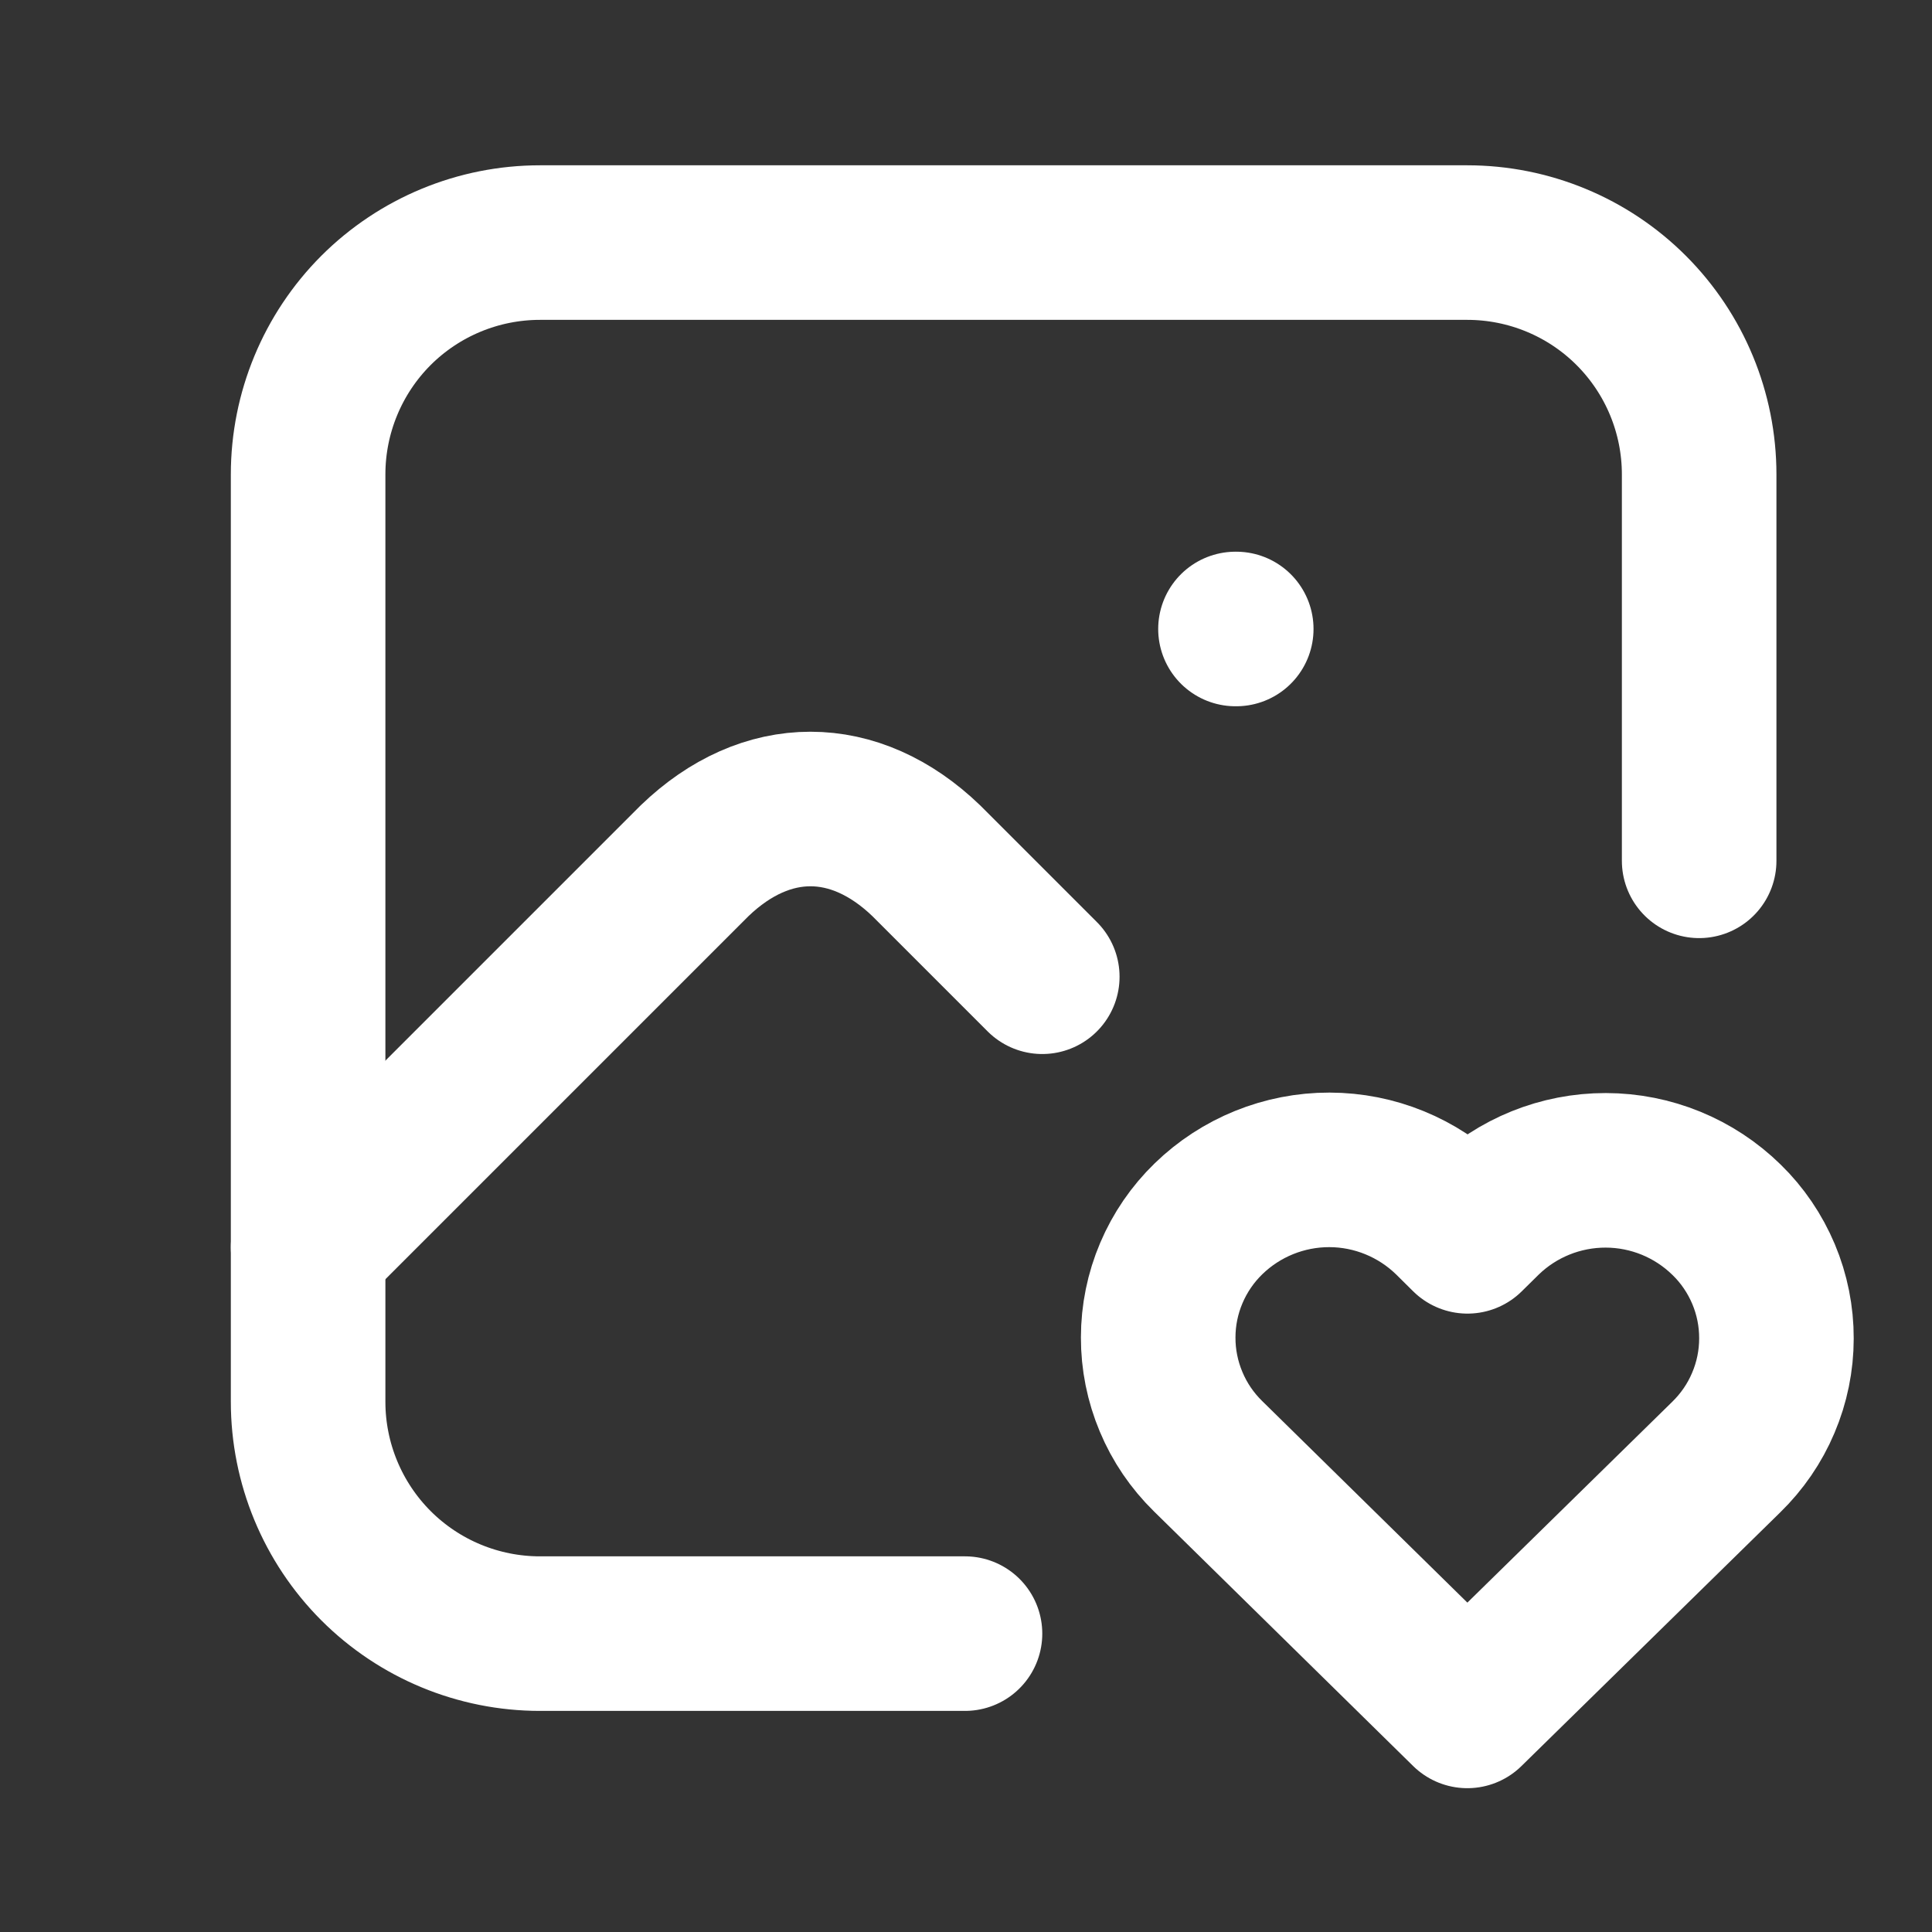 <svg width="25" height="25" viewBox="0 0 25 25" fill="none" xmlns="http://www.w3.org/2000/svg">
<rect x="0" y="0" width="25" height="25" fill="#333333" stroke="none"/>
<path d="M15.987 8.139H15.997M12.487 21.139H6.987C6.191 21.139 5.428 20.823 4.865 20.26C4.303 19.697 3.987 18.934 3.987 18.139V6.139C3.987 5.343 4.303 4.58 4.865 4.017C5.428 3.455 6.191 3.139 6.987 3.139H18.987C19.782 3.139 20.546 3.455 21.108 4.017C21.671 4.58 21.987 5.343 21.987 6.139V11.139" stroke="white" stroke-width="2" stroke-linecap="round" stroke-linejoin="round"/>
<path d="M3.987 16.139L8.987 11.139C9.915 10.245 11.059 10.245 11.987 11.139L13.487 12.639M18.987 22.139L22.337 18.855C22.542 18.655 22.706 18.417 22.817 18.153C22.929 17.89 22.987 17.606 22.987 17.32C22.988 17.034 22.931 16.75 22.82 16.486C22.709 16.223 22.547 15.983 22.342 15.784C21.924 15.374 21.363 15.145 20.779 15.144C20.194 15.143 19.632 15.37 19.213 15.777L18.989 15.998L18.766 15.777C18.348 15.369 17.787 15.139 17.203 15.138C16.619 15.137 16.057 15.364 15.638 15.771C15.432 15.971 15.269 16.209 15.157 16.473C15.045 16.736 14.987 17.02 14.987 17.306C14.986 17.592 15.043 17.875 15.154 18.139C15.264 18.403 15.427 18.642 15.632 18.843L18.987 22.139Z" stroke="white" stroke-width="2" stroke-linecap="round" stroke-linejoin="round"/>
</svg>
